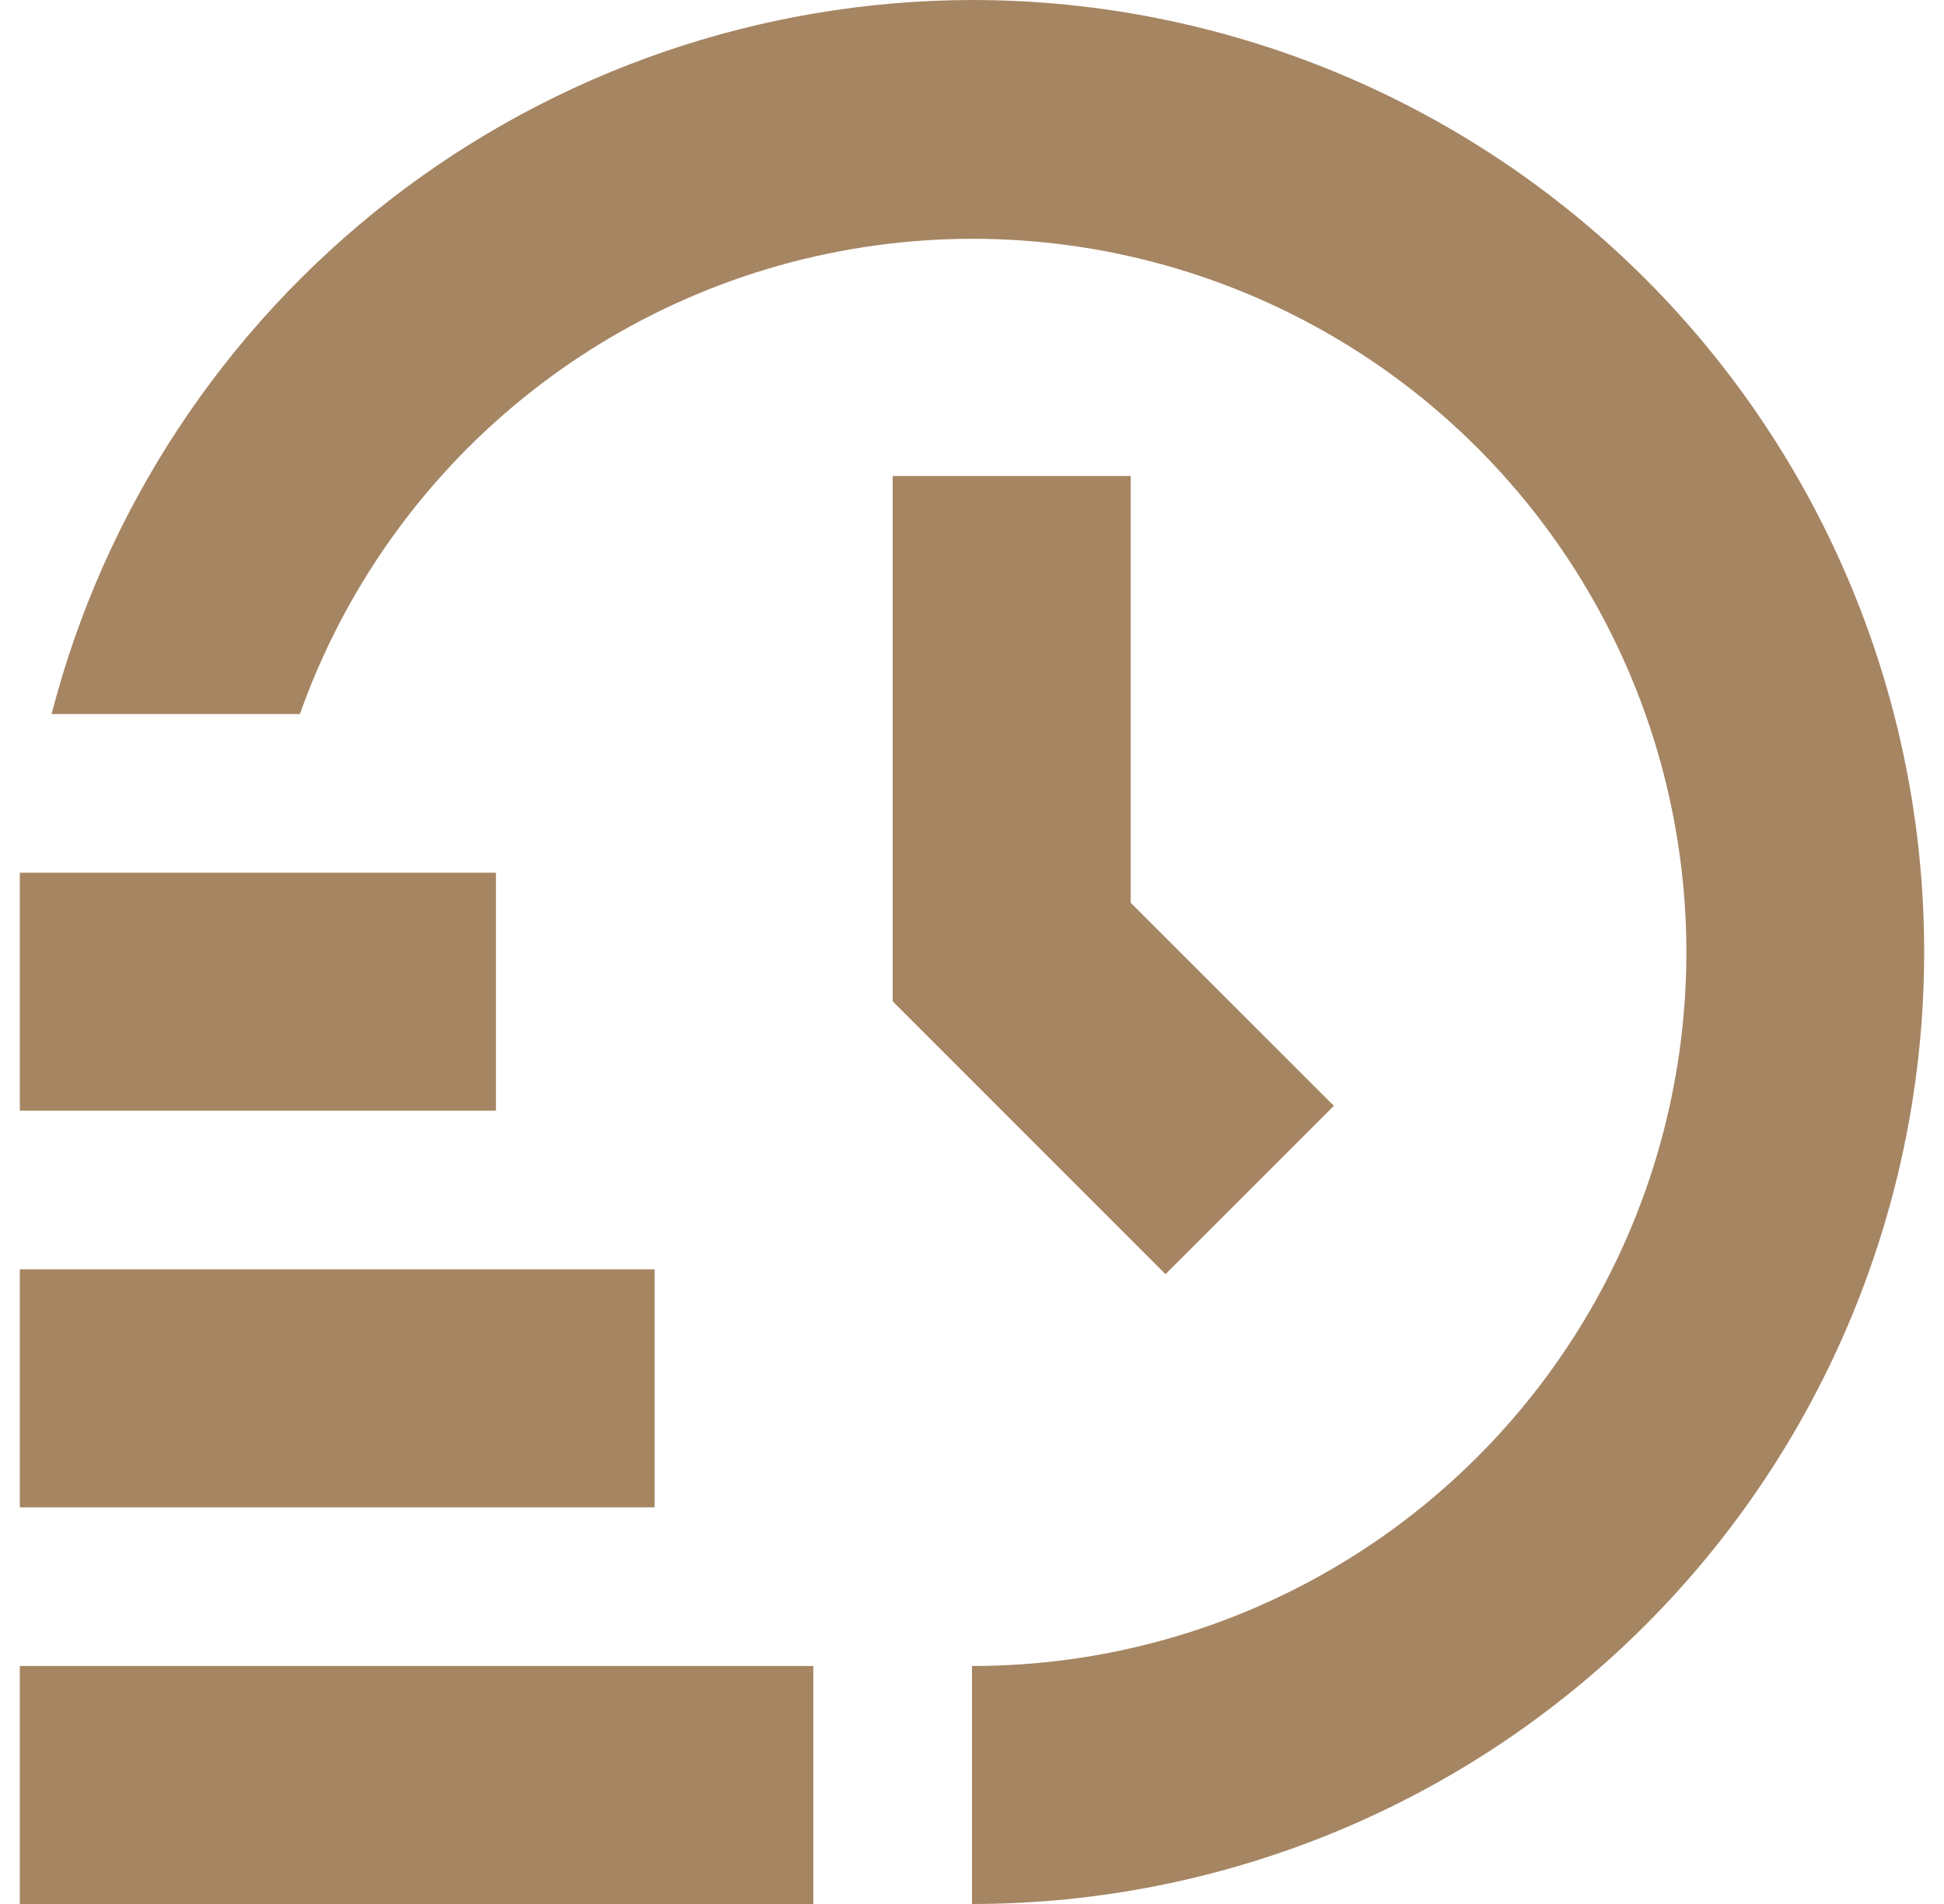 <?xml version="1.0" encoding="UTF-8"?> <svg xmlns="http://www.w3.org/2000/svg" width="49" height="48" viewBox="0 0 49 48" fill="none"> <g clip-path="url(#clip0_419_51)"> <path d="M20.5 48H0.5V42H20.5V48ZM16.5 32H0.5V38H16.5V32ZM12.5 22H0.5V28H12.5V22ZM22.5 12V25.242L29.378 32.122L33.622 27.878L28.5 22.758V12H22.5ZM24.5 0C19.186 0.01 14.026 1.783 9.828 5.04C5.63 8.298 2.63 12.856 1.3 18H7.56C8.662 14.891 10.597 12.145 13.154 10.062C15.711 7.979 18.792 6.639 22.059 6.189C25.327 5.738 28.655 6.195 31.68 7.508C34.706 8.821 37.312 10.941 39.214 13.636C41.116 16.331 42.24 19.496 42.465 22.787C42.689 26.077 42.004 29.366 40.486 32.294C38.967 35.222 36.672 37.676 33.853 39.388C31.034 41.099 27.798 42.003 24.5 42V48C30.865 48 36.97 45.471 41.471 40.971C45.971 36.47 48.5 30.365 48.5 24C48.5 17.635 45.971 11.53 41.471 7.029C36.97 2.529 30.865 0 24.5 0Z" fill="#A68563"></path> </g> <defs> <clipPath id="clip0_419_51"> <rect width="48" height="48" fill="white" transform="translate(0.5)"></rect> </clipPath> </defs> </svg> 